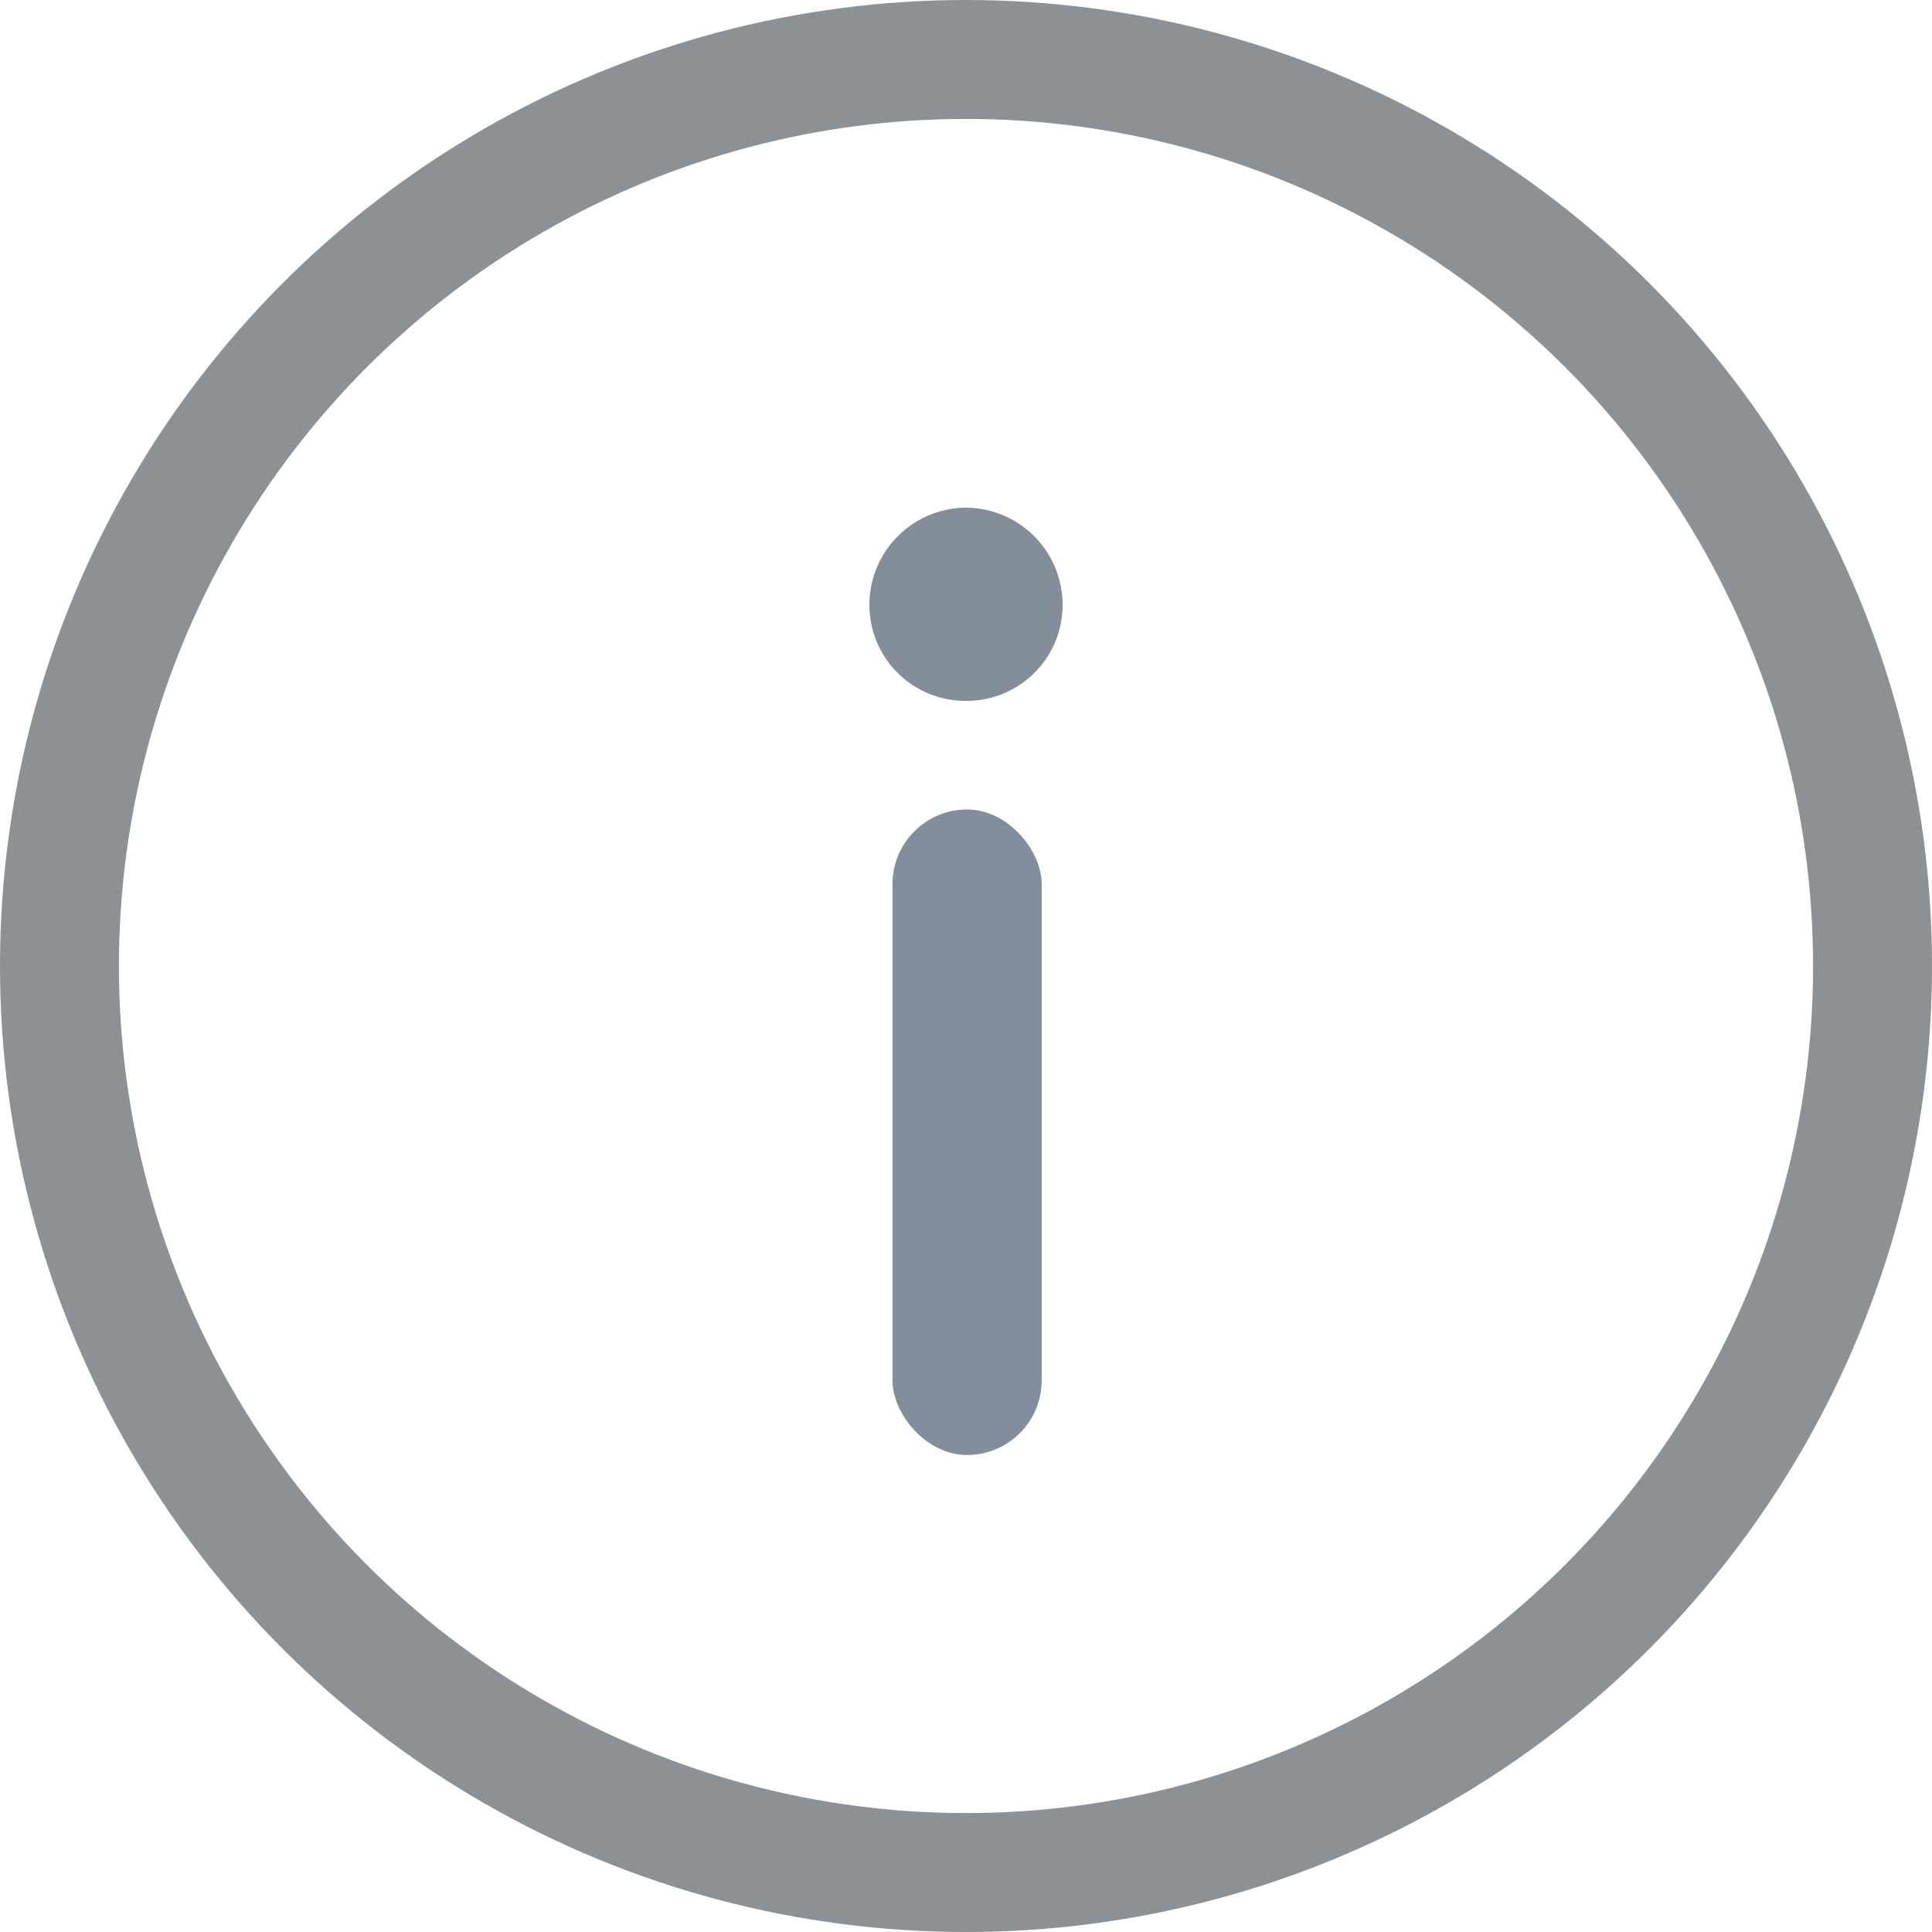 <svg id="Group_3_Copy" data-name="Group 3 Copy" xmlns="http://www.w3.org/2000/svg" width="18" height="18" viewBox="0 0 18 18">
  <g id="Oval" fill="none" stroke="#8b9195" stroke-miterlimit="10" stroke-width="1.108">
    <circle cx="9" cy="9" r="9" stroke="none"/>
    <circle cx="9" cy="9" r="8.446" fill="none"/>
  </g>
  <g id="Group_5" data-name="Group 5" transform="translate(9.9 13.556) rotate(-180)">
    <g id="_" data-name="?" transform="translate(0 7.026)">
      <path id="Shape" d="M0,.893A.905.905,0,0,0,.9,1.8.905.905,0,0,0,1.8.893.894.894,0,0,0,.9,0,.894.894,0,0,0,0,.893Z" fill="#848e9b"/>
    </g>
    <rect id="Rectangle" width="1.39" height="6.014" rx="0.695" transform="translate(0.195)" fill="#828e9c"/>
  </g>
</svg>
